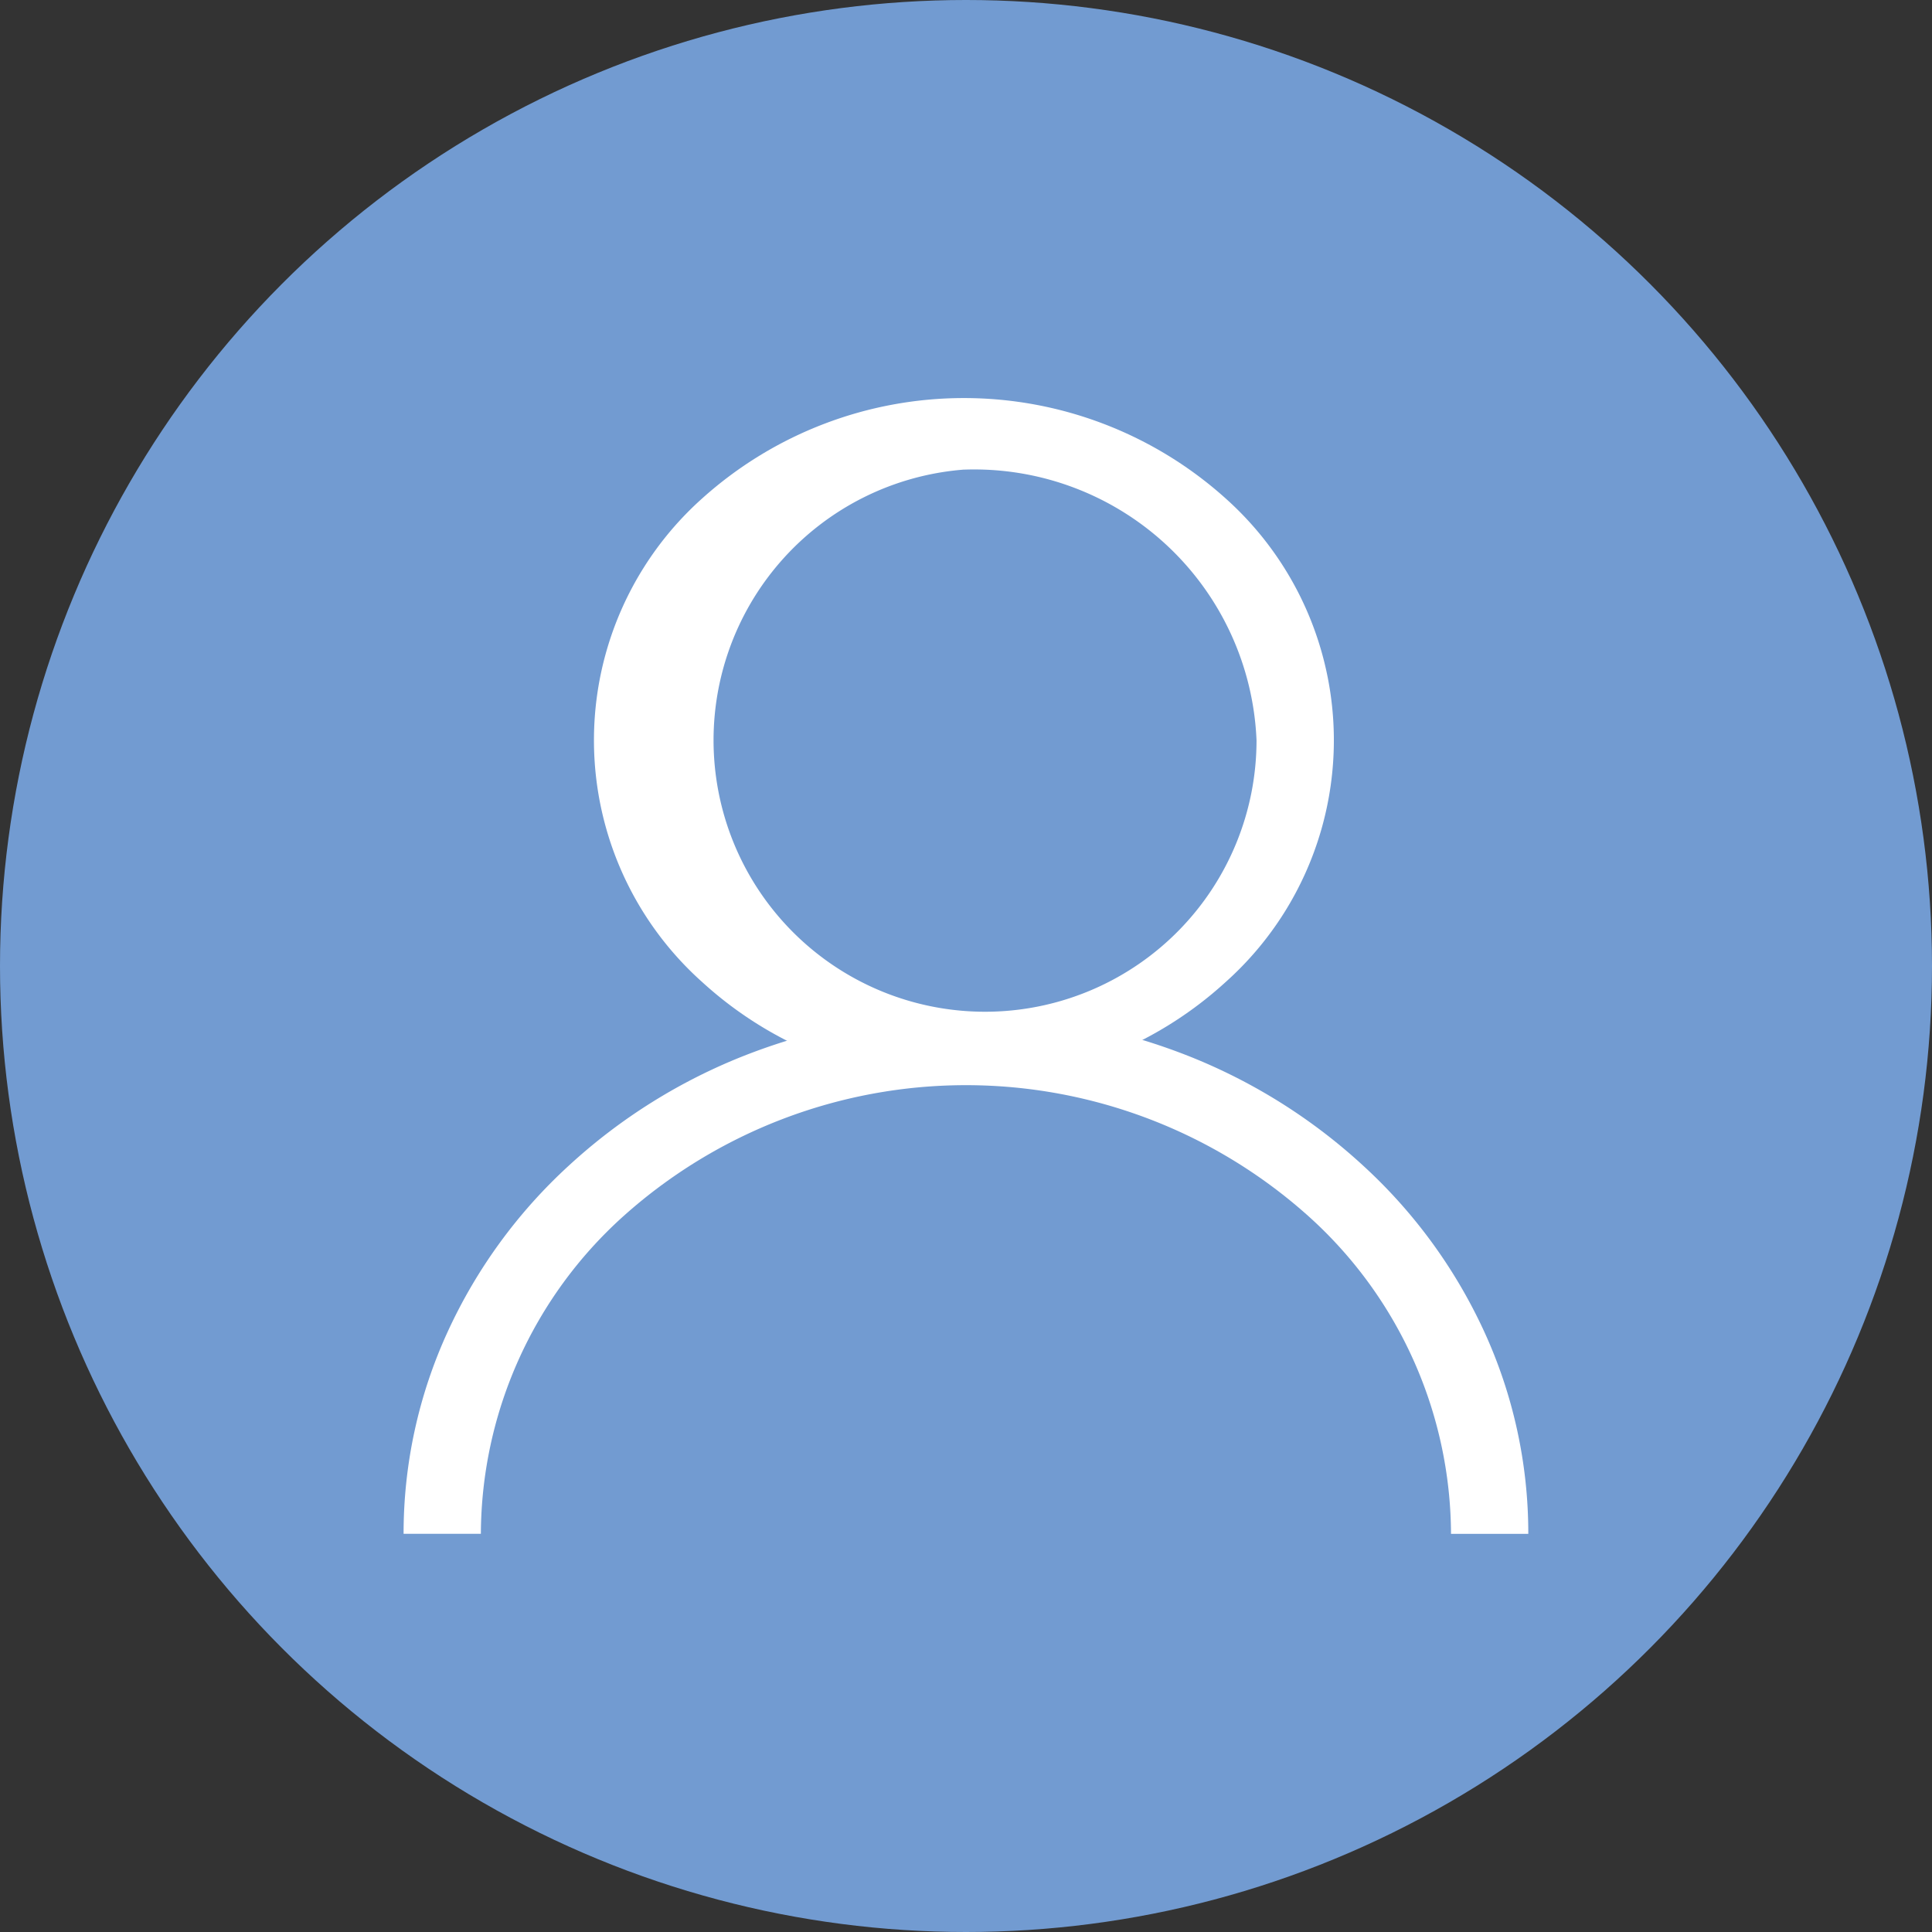 <svg id="login" xmlns="http://www.w3.org/2000/svg" width="48" height="48" viewBox="0 0 48 48">
  <rect x="0" y="0" width="48" height="48" fill="#333333" stroke="none"/>
  <rect id="矩形_242" data-name="矩形 242" width="48" height="48" fill="none"/>
  <circle id="椭圆_11" data-name="椭圆 11" cx="24" cy="24" r="24" fill="#729bd1"/>
  <g id="组_146" data-name="组 146" transform="translate(10.029 9.892)">
    <path id="路径_73" data-name="路径 73" d="M295.69,145.946a9.518,9.518,0,0,1-6.5-2.49,8.056,8.056,0,0,1,0-12.02,9.725,9.725,0,0,1,13,0,8.056,8.056,0,0,1,0,12.02A9.518,9.518,0,0,1,295.69,145.946Zm0-15.224a6.745,6.745,0,1,0,7.27,6.724A7.021,7.021,0,0,0,295.69,130.723Z" transform="translate(-281.771 -128.947)" fill="#fff"/>
    <path id="路径_74" data-name="路径 74" d="M198.47,547.333h-1.92a10.669,10.669,0,0,0-3.53-7.882,12.752,12.752,0,0,0-17.043,0,10.669,10.669,0,0,0-3.53,7.881h-1.92a12.013,12.013,0,0,1,1.1-5.03,12.869,12.869,0,0,1,2.994-4.107,14.037,14.037,0,0,1,4.44-2.769,15.063,15.063,0,0,1,10.877,0,14.035,14.035,0,0,1,4.44,2.769,12.87,12.87,0,0,1,2.994,4.107A12.014,12.014,0,0,1,198.47,547.333Z" transform="translate(-170.529 -519.117)" fill="#fff"/>
  </g>
</svg>
